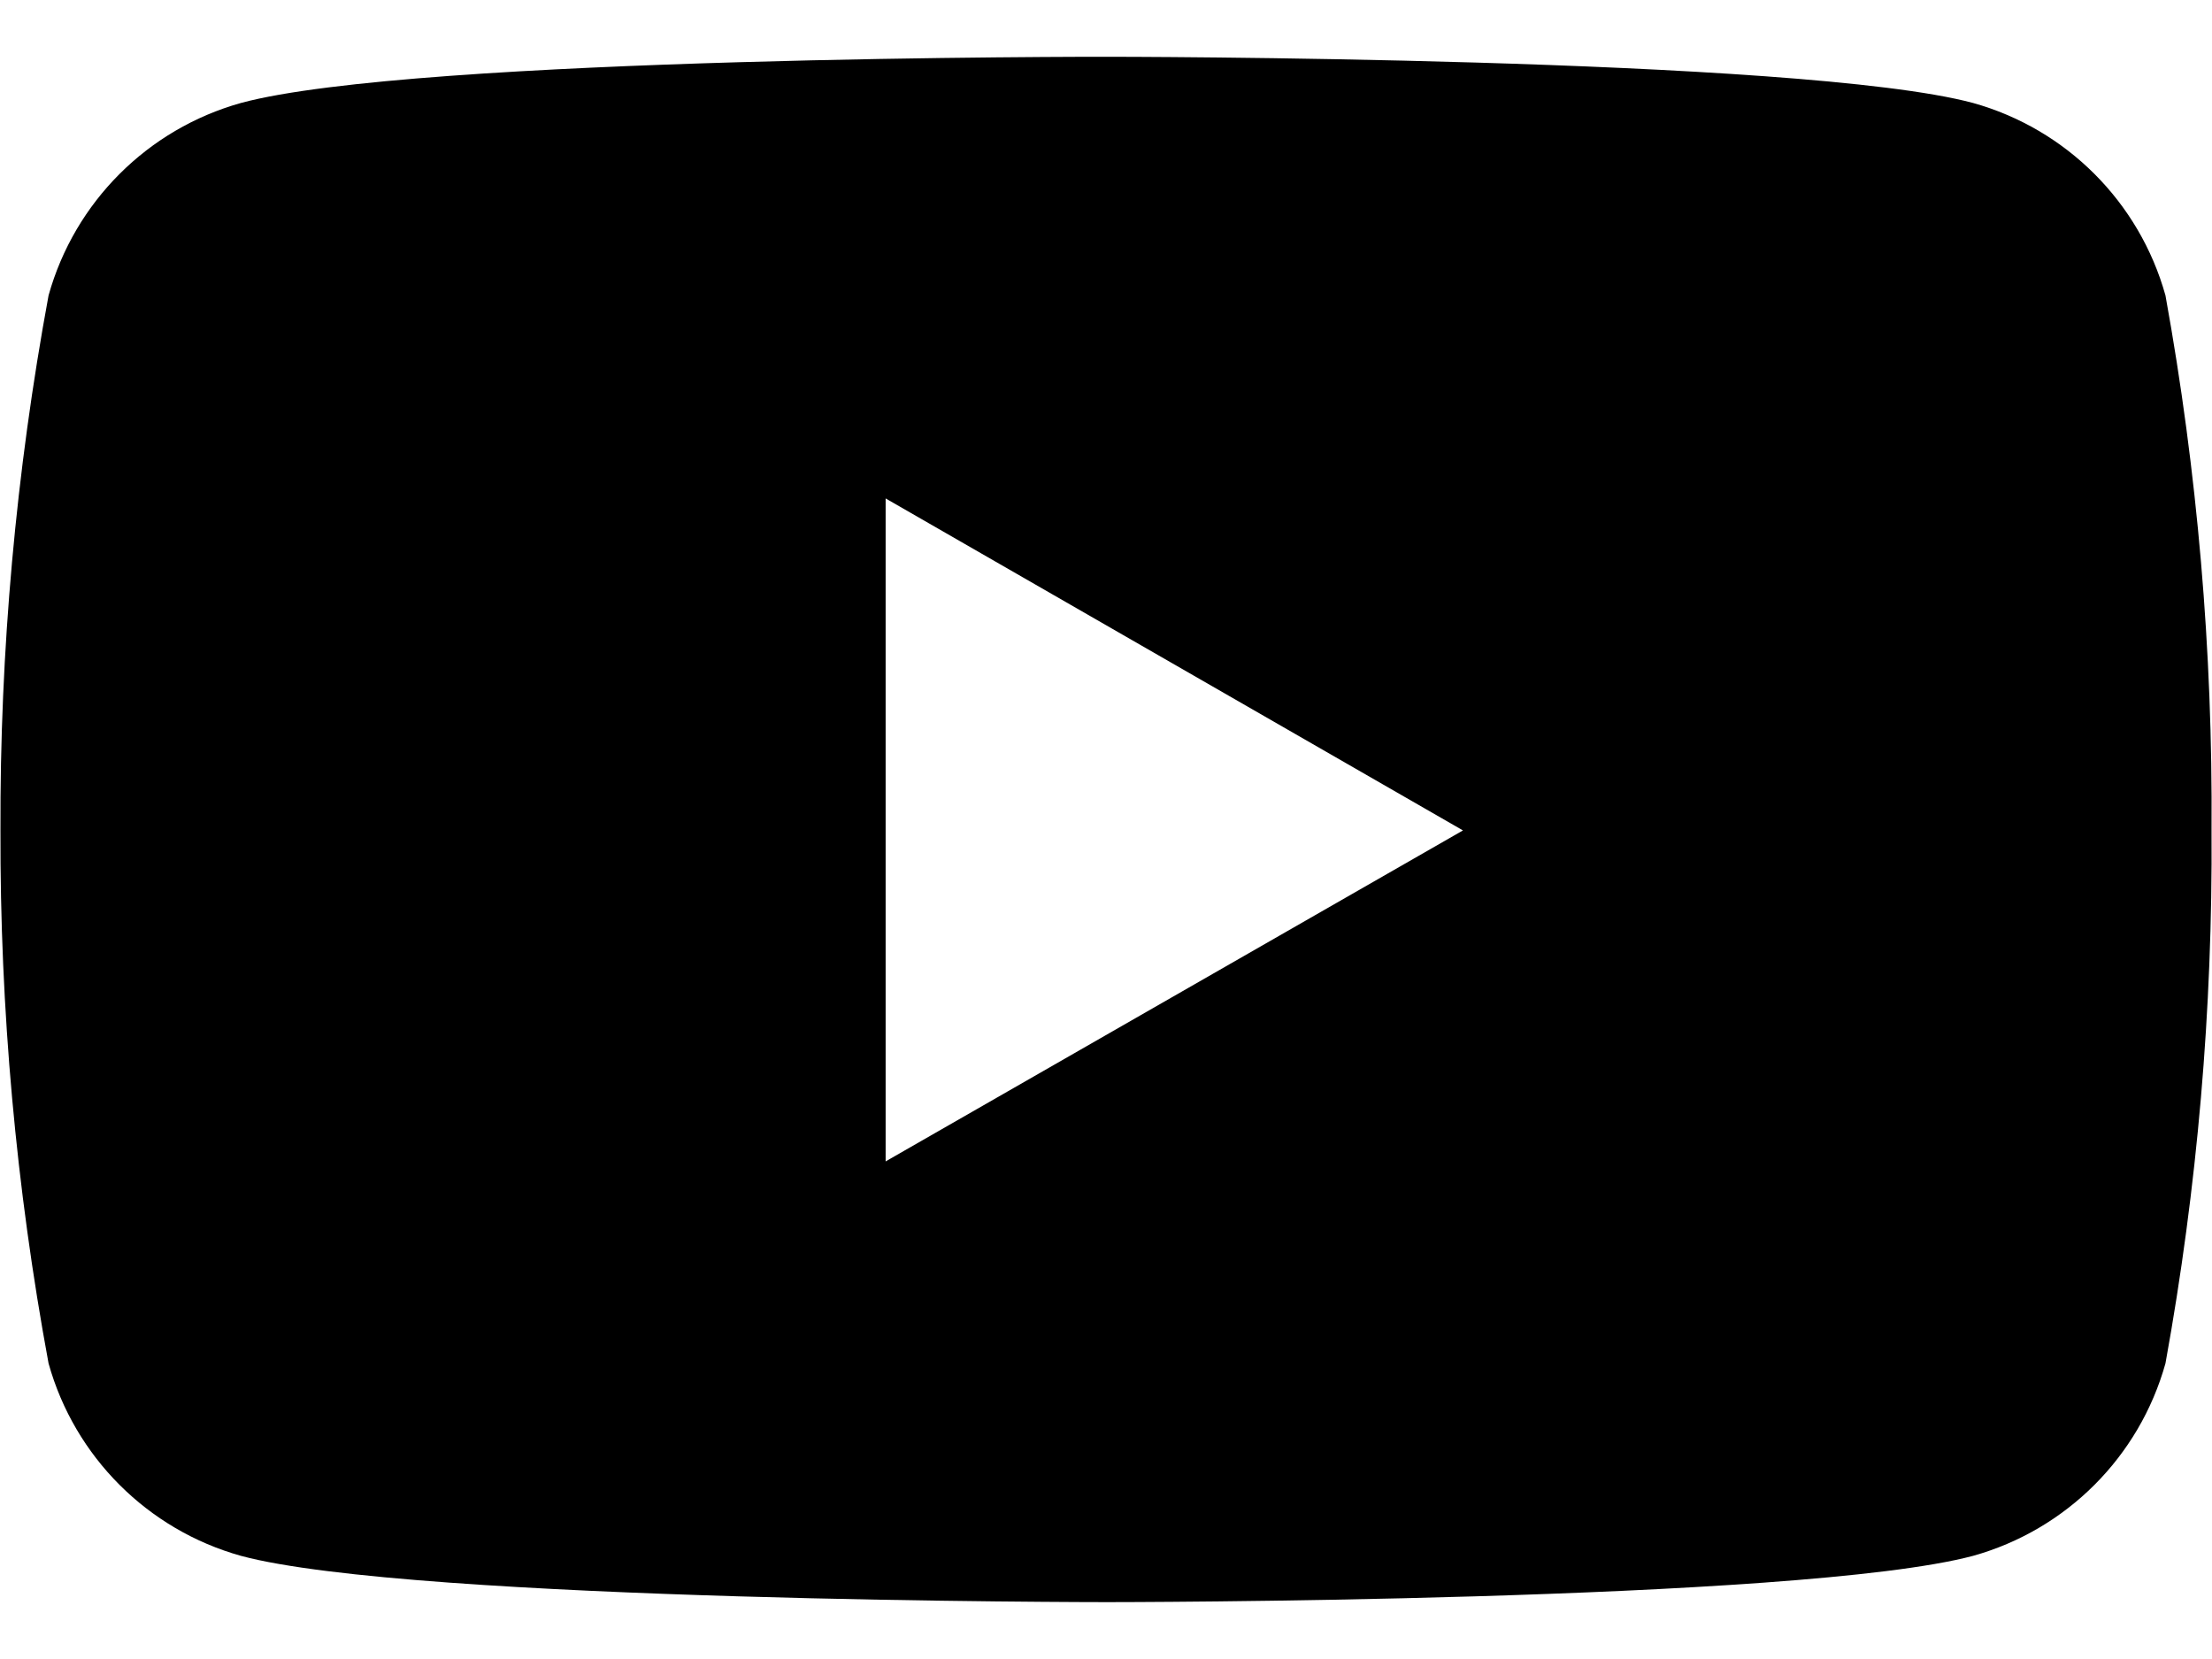 <svg width="24px" height="18px" viewBox="0 0 24 18" version="1.1" xmlns="http://www.w3.org/2000/svg" xmlns:xlink="http://www.w3.org/1999/xlink">
    <g id="Page-1" stroke="none" stroke-width="1" fill="none" fill-rule="evenodd">
        <g id="Artboard" transform="translate(0, -3)" fill="#000000" fill-rule="nonzero">
            <path d="M23.495,6.205 C23.212,5.192 22.42,4.4 21.407,4.117 C19.537,3.616 12.011,3.616 12.011,3.616 C12.011,3.616 4.504,3.606 2.615,4.117 C1.602,4.4 0.81,5.192 0.527,6.205 C0.173,8.12 -0.002,10.063 0.005,12.01 C-0.001,13.95 0.174,15.886 0.527,17.793 C0.81,18.806 1.602,19.598 2.615,19.881 C4.483,20.383 12.011,20.383 12.011,20.383 C12.011,20.383 19.517,20.383 21.407,19.881 C22.42,19.598 23.212,18.806 23.495,17.793 C23.841,15.885 24.008,13.949 23.995,12.01 C24.009,10.064 23.842,8.12 23.495,6.205 L23.495,6.205 Z M9.609,15.601 L9.609,8.408 L15.873,12.01 L9.609,15.601 Z" id="youtube"></path>
        </g>
    </g>
</svg>
